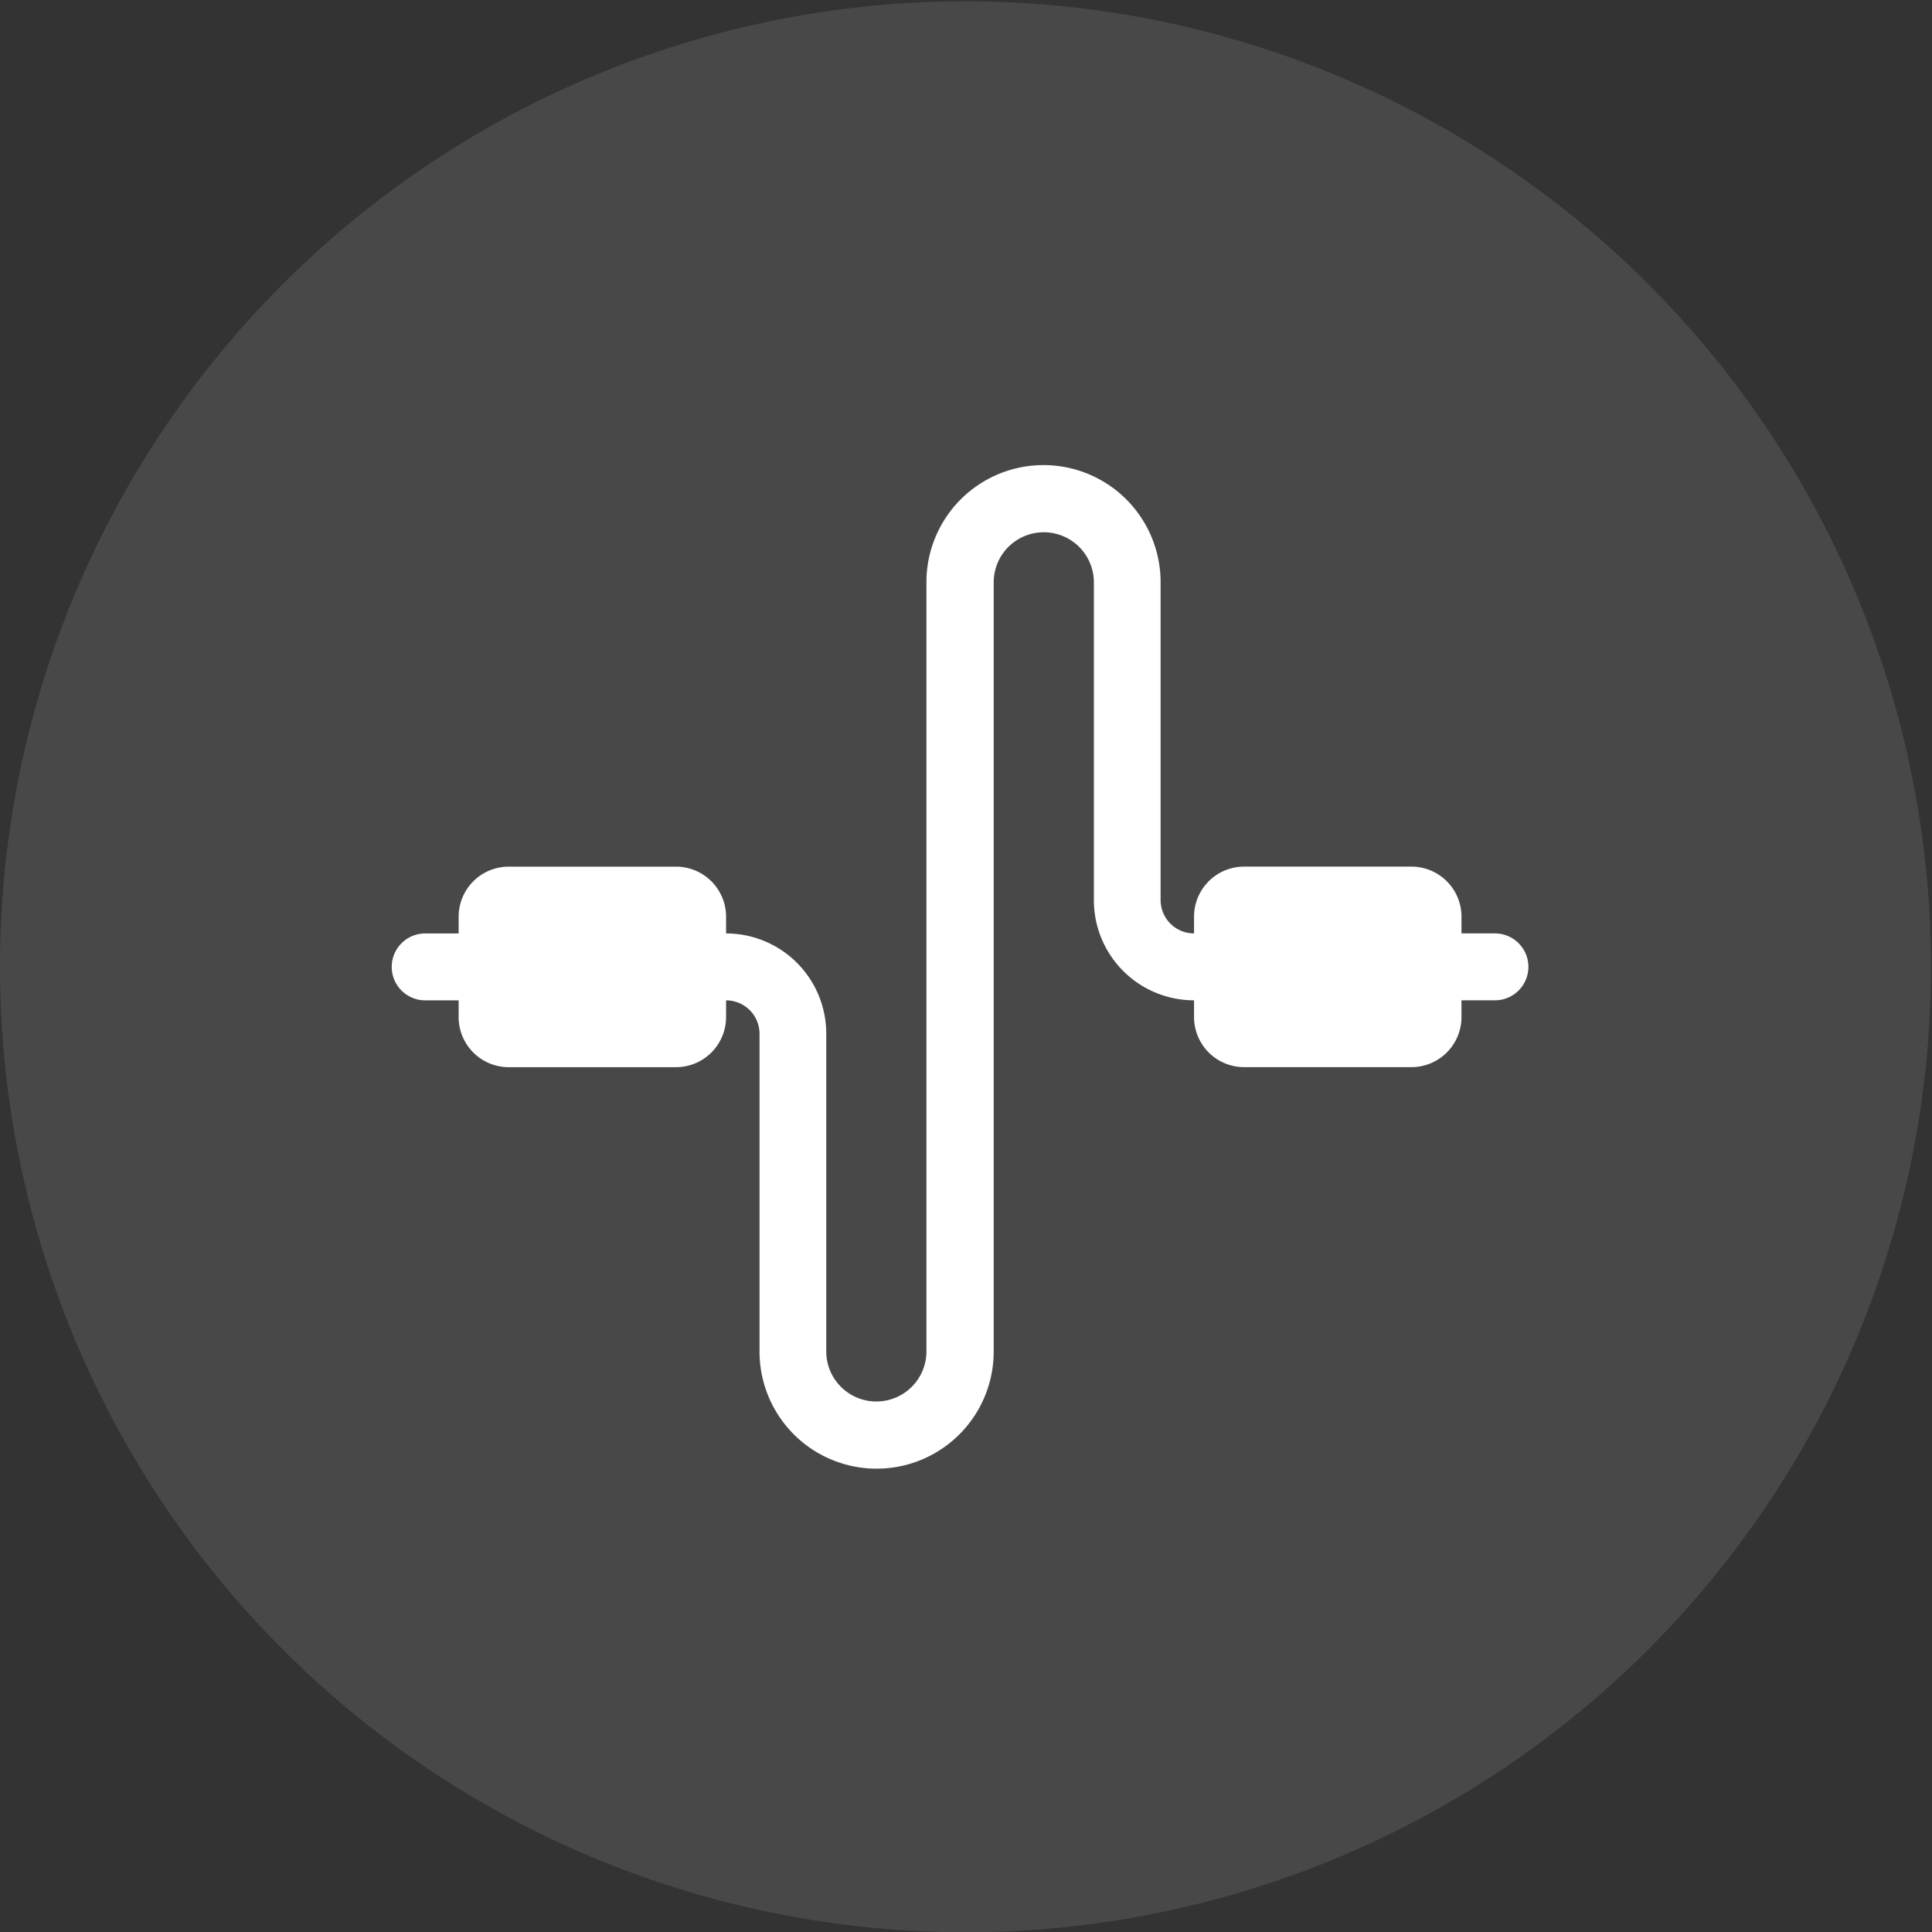 <svg xmlns="http://www.w3.org/2000/svg" width="54" height="54" viewBox="0 0 54 54"><rect x="0" y="0" width="54" height="54" fill="#333333" stroke="none"/><g id="Backhaul_Elimination" data-name="Backhaul Elimination" transform="translate(-330 -6800)"><path id="Path_23908" data-name="Path 23908" d="M12660.5,715a26.986,26.986,0,1,1,7.9,19.1,27,27,0,0,1-7.9-19.1Z" transform="translate(-12330.5 6112)" fill="#fff" opacity="0.104"></path><g id="noun_Wire_3866439" transform="translate(340.944 6813)"><g id="Group_21223" data-name="Group 21223"><g id="Group_21222" data-name="Group 21222"><path id="Path_56423" data-name="Path 56423" d="M305.35,674.96v.468a1.4,1.4,0,0,1-1.4,1.4h-4.675a1.4,1.4,0,0,1-1.4-1.4v-.468h-.935a.935.935,0,0,1,0-1.87h.935v-.467a1.4,1.4,0,0,1,1.4-1.4h4.675a1.4,1.4,0,0,1,1.4,1.4v.467a2.8,2.8,0,0,1,2.8,2.8v8.882a1.4,1.4,0,1,0,2.8,0v-21.5a3.272,3.272,0,0,1,6.545,0v8.882a.935.935,0,0,0,.935.935v-.467a1.4,1.4,0,0,1,1.4-1.4h4.675a1.4,1.4,0,0,1,1.4,1.4v.467h.935a.935.935,0,0,1,0,1.87h-.935v.468a1.4,1.4,0,0,1-1.4,1.4h-4.675a1.4,1.4,0,0,1-1.4-1.4v-.468a2.8,2.8,0,0,1-2.8-2.8v-8.882a1.4,1.4,0,0,0-2.8,0v21.5a3.272,3.272,0,0,1-6.545,0v-8.882a.935.935,0,0,0-.935-.935Z" transform="translate(-296 -660)" fill="#fff"></path></g></g></g></g></svg>